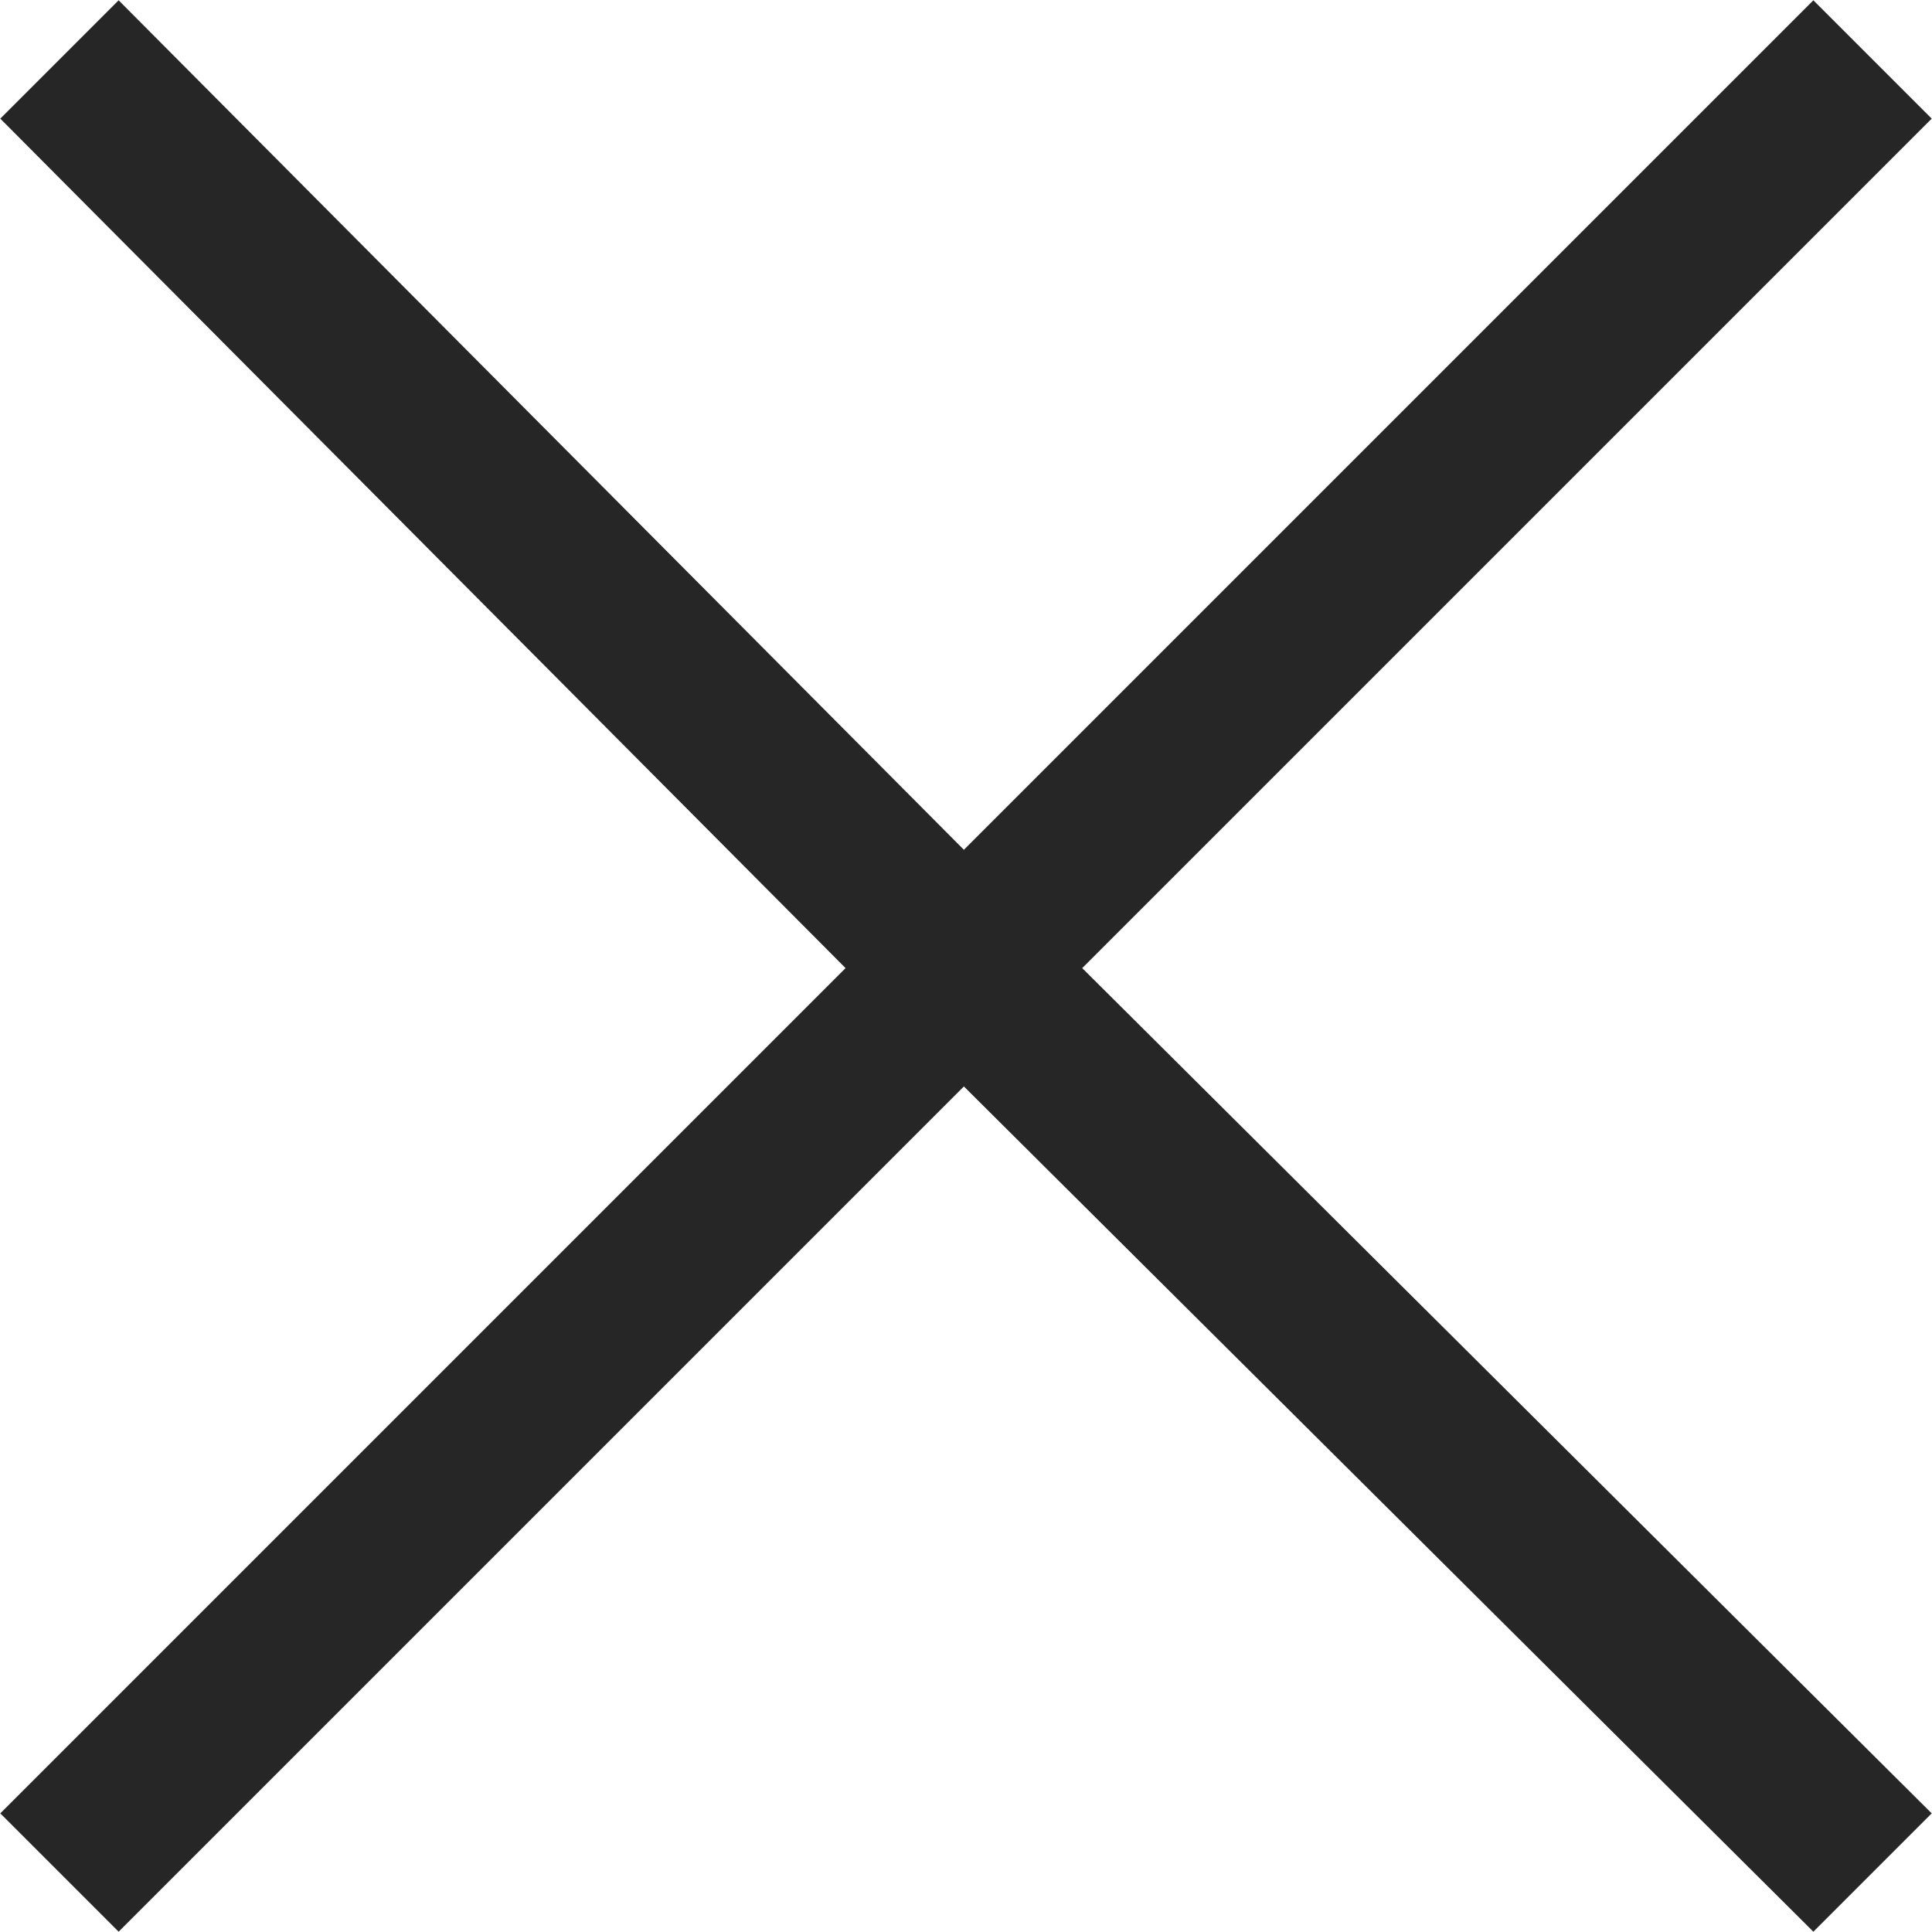 <svg width="32" height="32" viewBox="0 0 32 32" fill="none" xmlns="http://www.w3.org/2000/svg">
<path d="M30.035 31.995L31.995 30.035L17.925 16.035L31.995 1.965L30.035 0.005L15.965 14.075L1.965 0.005L0.005 1.965L14.005 16.035L0.005 30.035L1.965 31.995L15.965 17.995L30.035 31.995Z" fill="#262626"/>
</svg>
